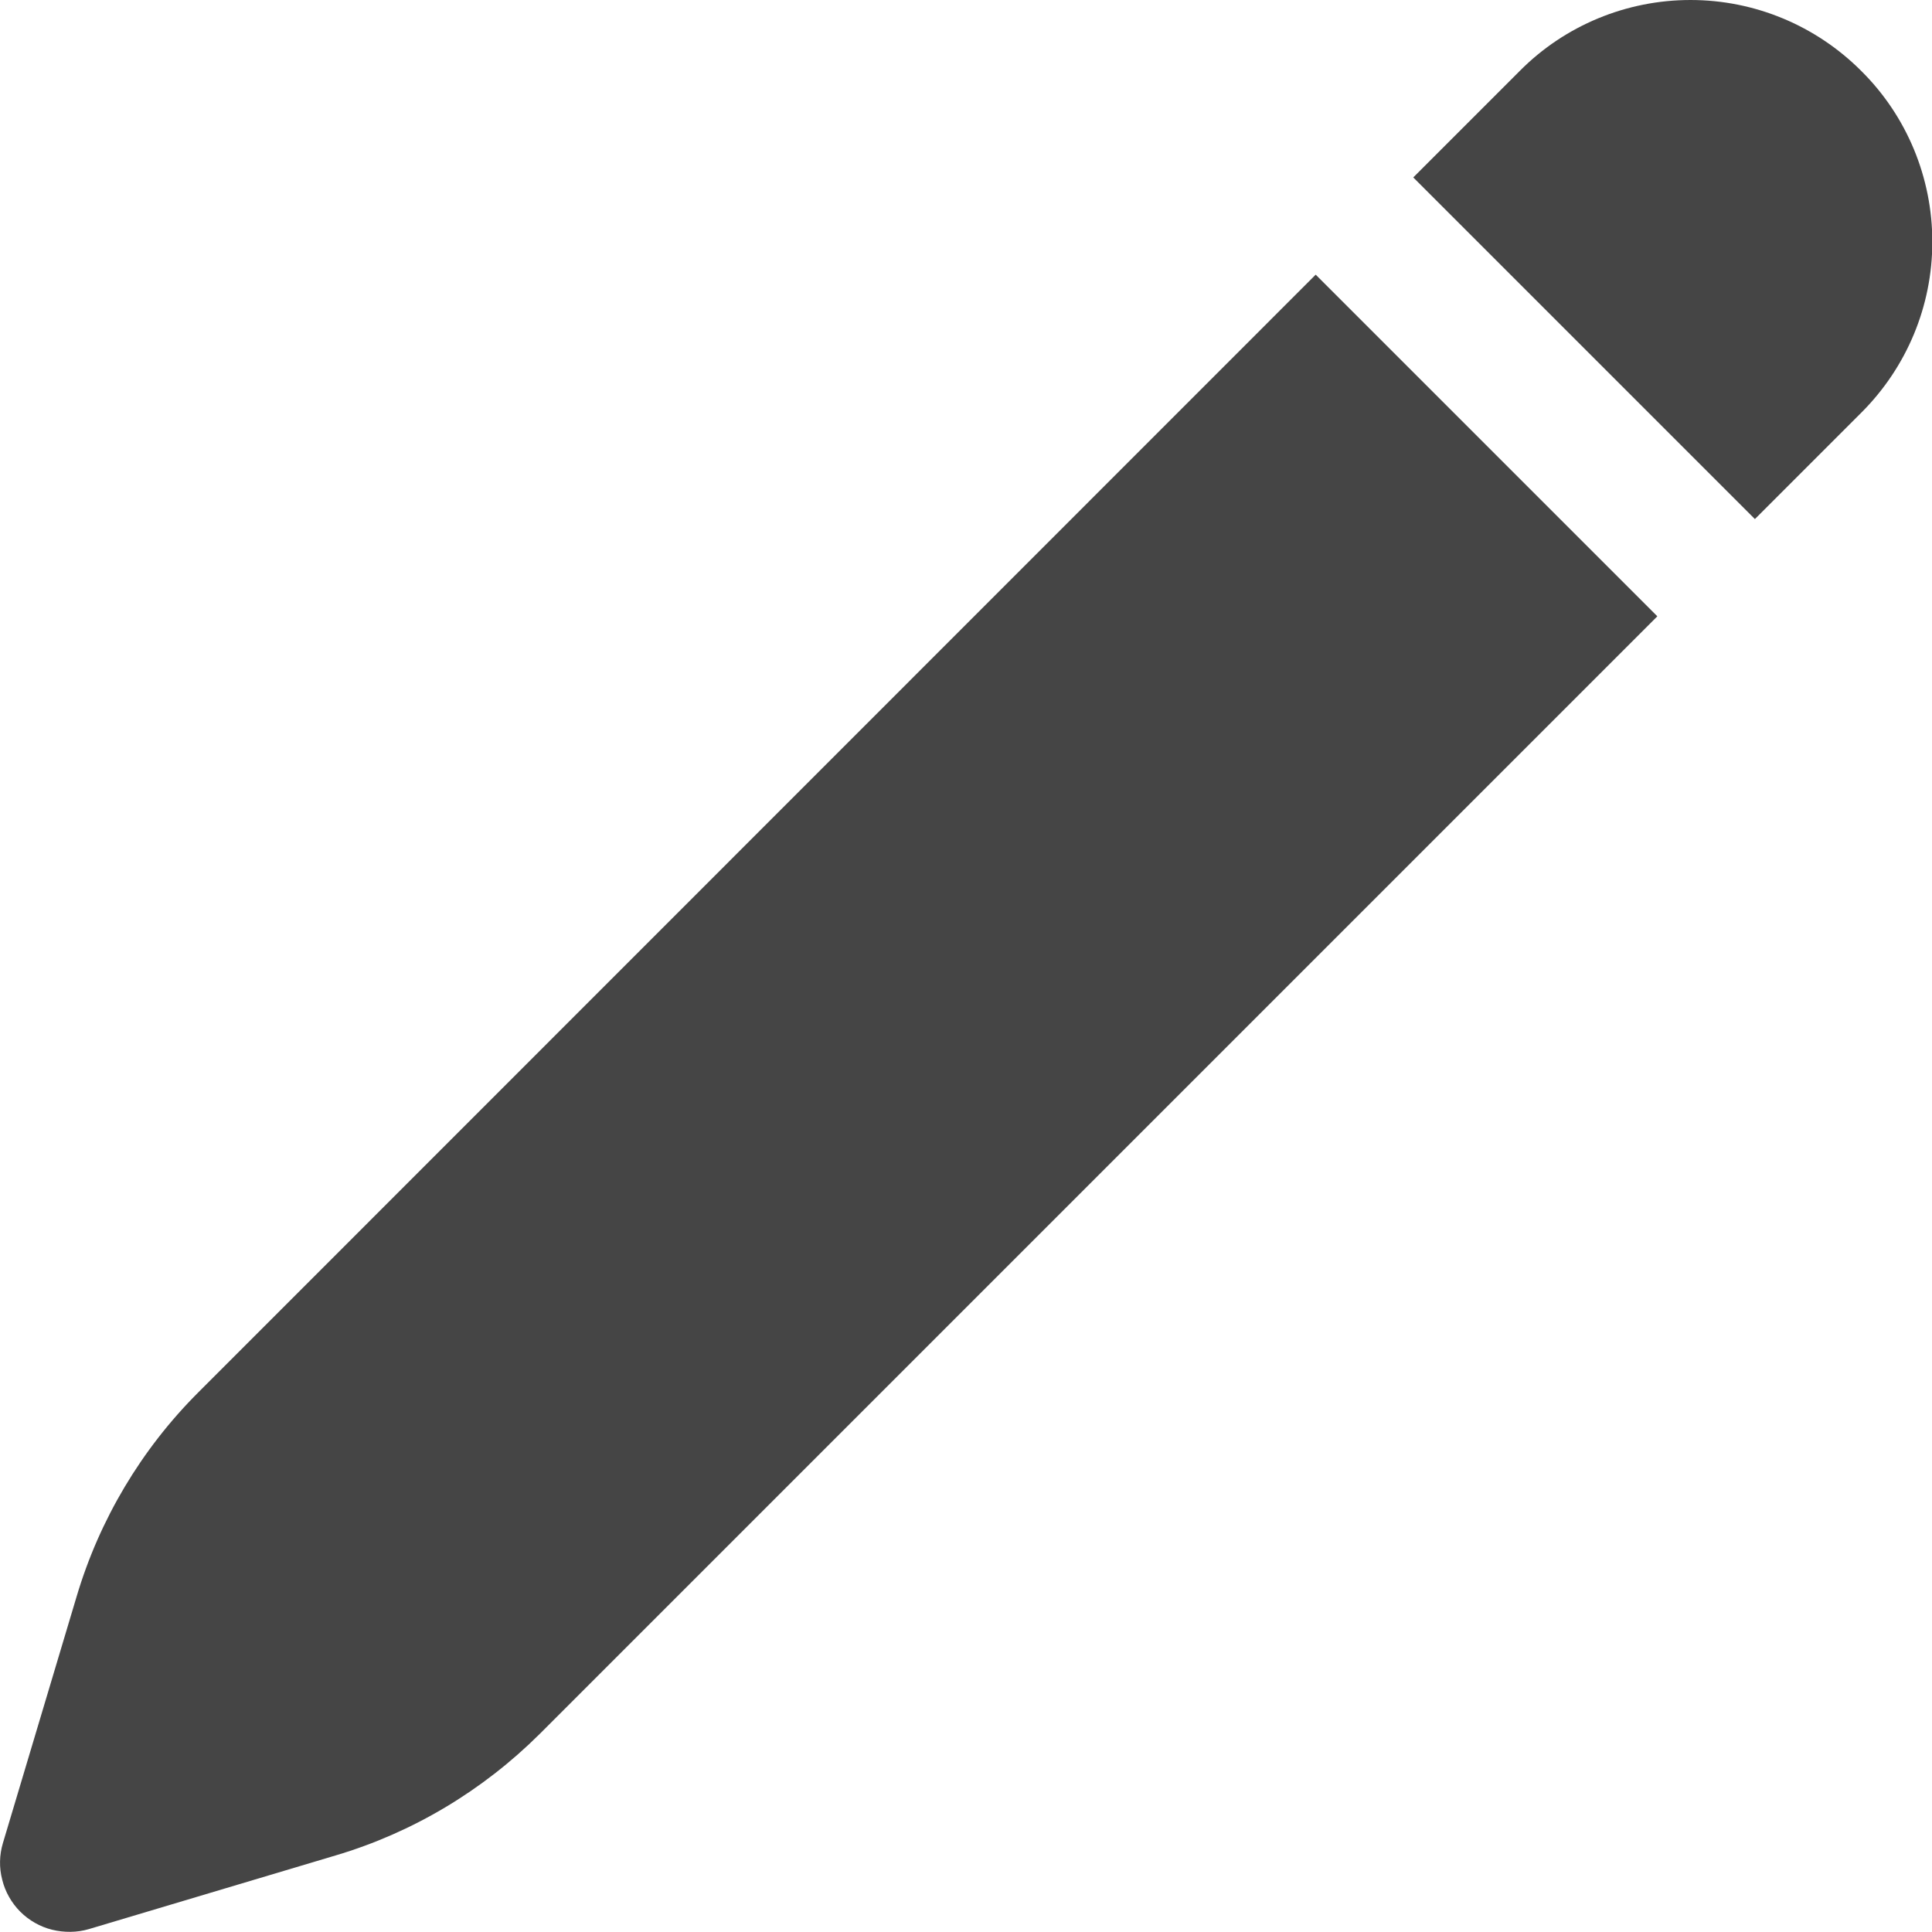 <?xml version="1.0" encoding="UTF-8"?>
<svg id="Layer_1" data-name="Layer 1" xmlns="http://www.w3.org/2000/svg" viewBox="0 0 60 60">
  <defs>
    <style>
      .cls-1 {
        fill: #454545;
        stroke-width: 0px;
      }
    </style>
  </defs>
  <path class="cls-1" d="M57.8,2.2c-1.41-1.41-3.31-2.2-5.3-2.2s-3.9.79-5.3,2.2l-3.31,3.31,10.61,10.61,3.31-3.31c1.41-1.41,2.2-3.31,2.2-5.3s-.79-3.9-2.2-5.3ZM51.47,19.14l-10.61-10.61L6.15,43.25c-1.76,1.76-3.06,3.94-3.77,6.33L.09,57.24c-.11.37-.12.76-.02,1.14.09.37.29.72.56.99.27.27.62.47.99.56.37.09.77.09,1.14-.02l7.67-2.29c2.39-.71,4.56-2.01,6.33-3.77L51.47,19.14Z"/>
</svg>